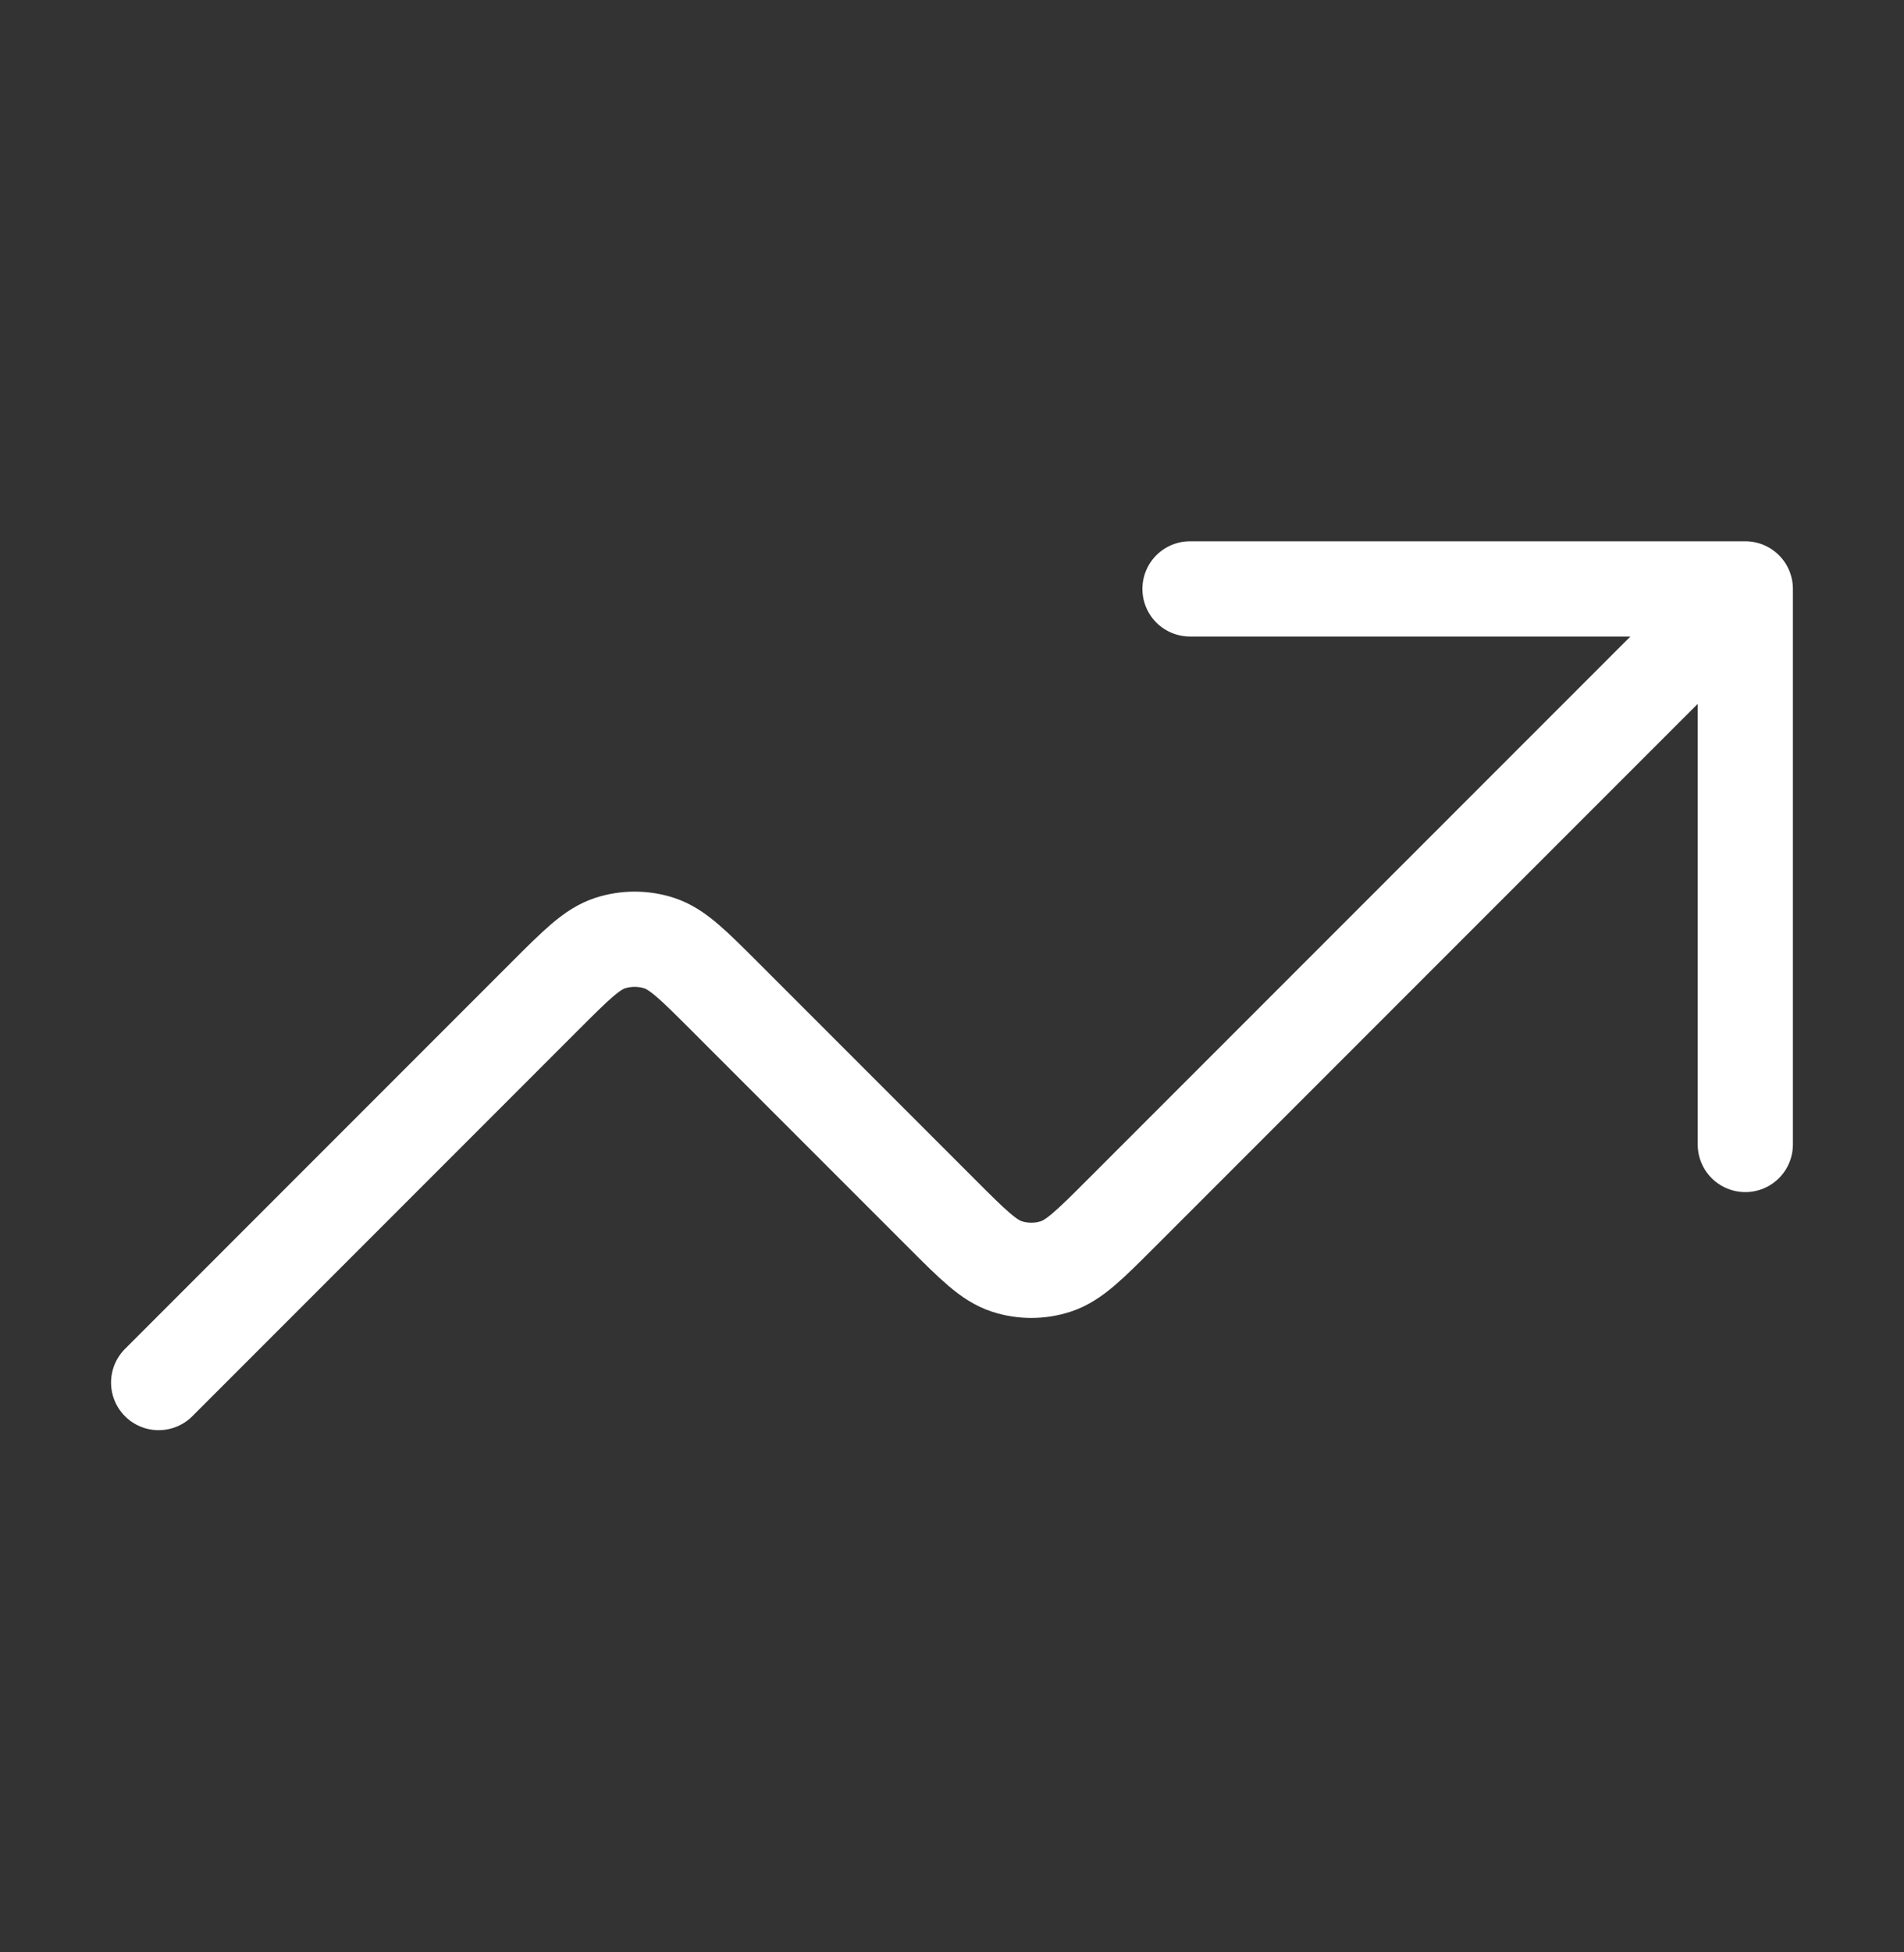 <svg width="40" height="41" viewBox="0 0 40 41" fill="none" xmlns="http://www.w3.org/2000/svg">
<rect x="0" y="0" width="40" height="41" fill="#333333" stroke="none"/>
<path d="M36.666 12.367L23.552 25.481C22.892 26.141 22.562 26.471 22.181 26.595C21.847 26.704 21.486 26.704 21.151 26.595C20.771 26.471 20.441 26.141 19.781 25.481L15.219 20.919C14.559 20.259 14.229 19.929 13.848 19.805C13.513 19.697 13.153 19.697 12.818 19.805C12.437 19.929 12.107 20.259 11.447 20.919L3.333 29.034M36.666 12.367H25M36.666 12.367V24.034" stroke="white" stroke-width="2" stroke-linecap="round" stroke-linejoin="round"/>
</svg>
